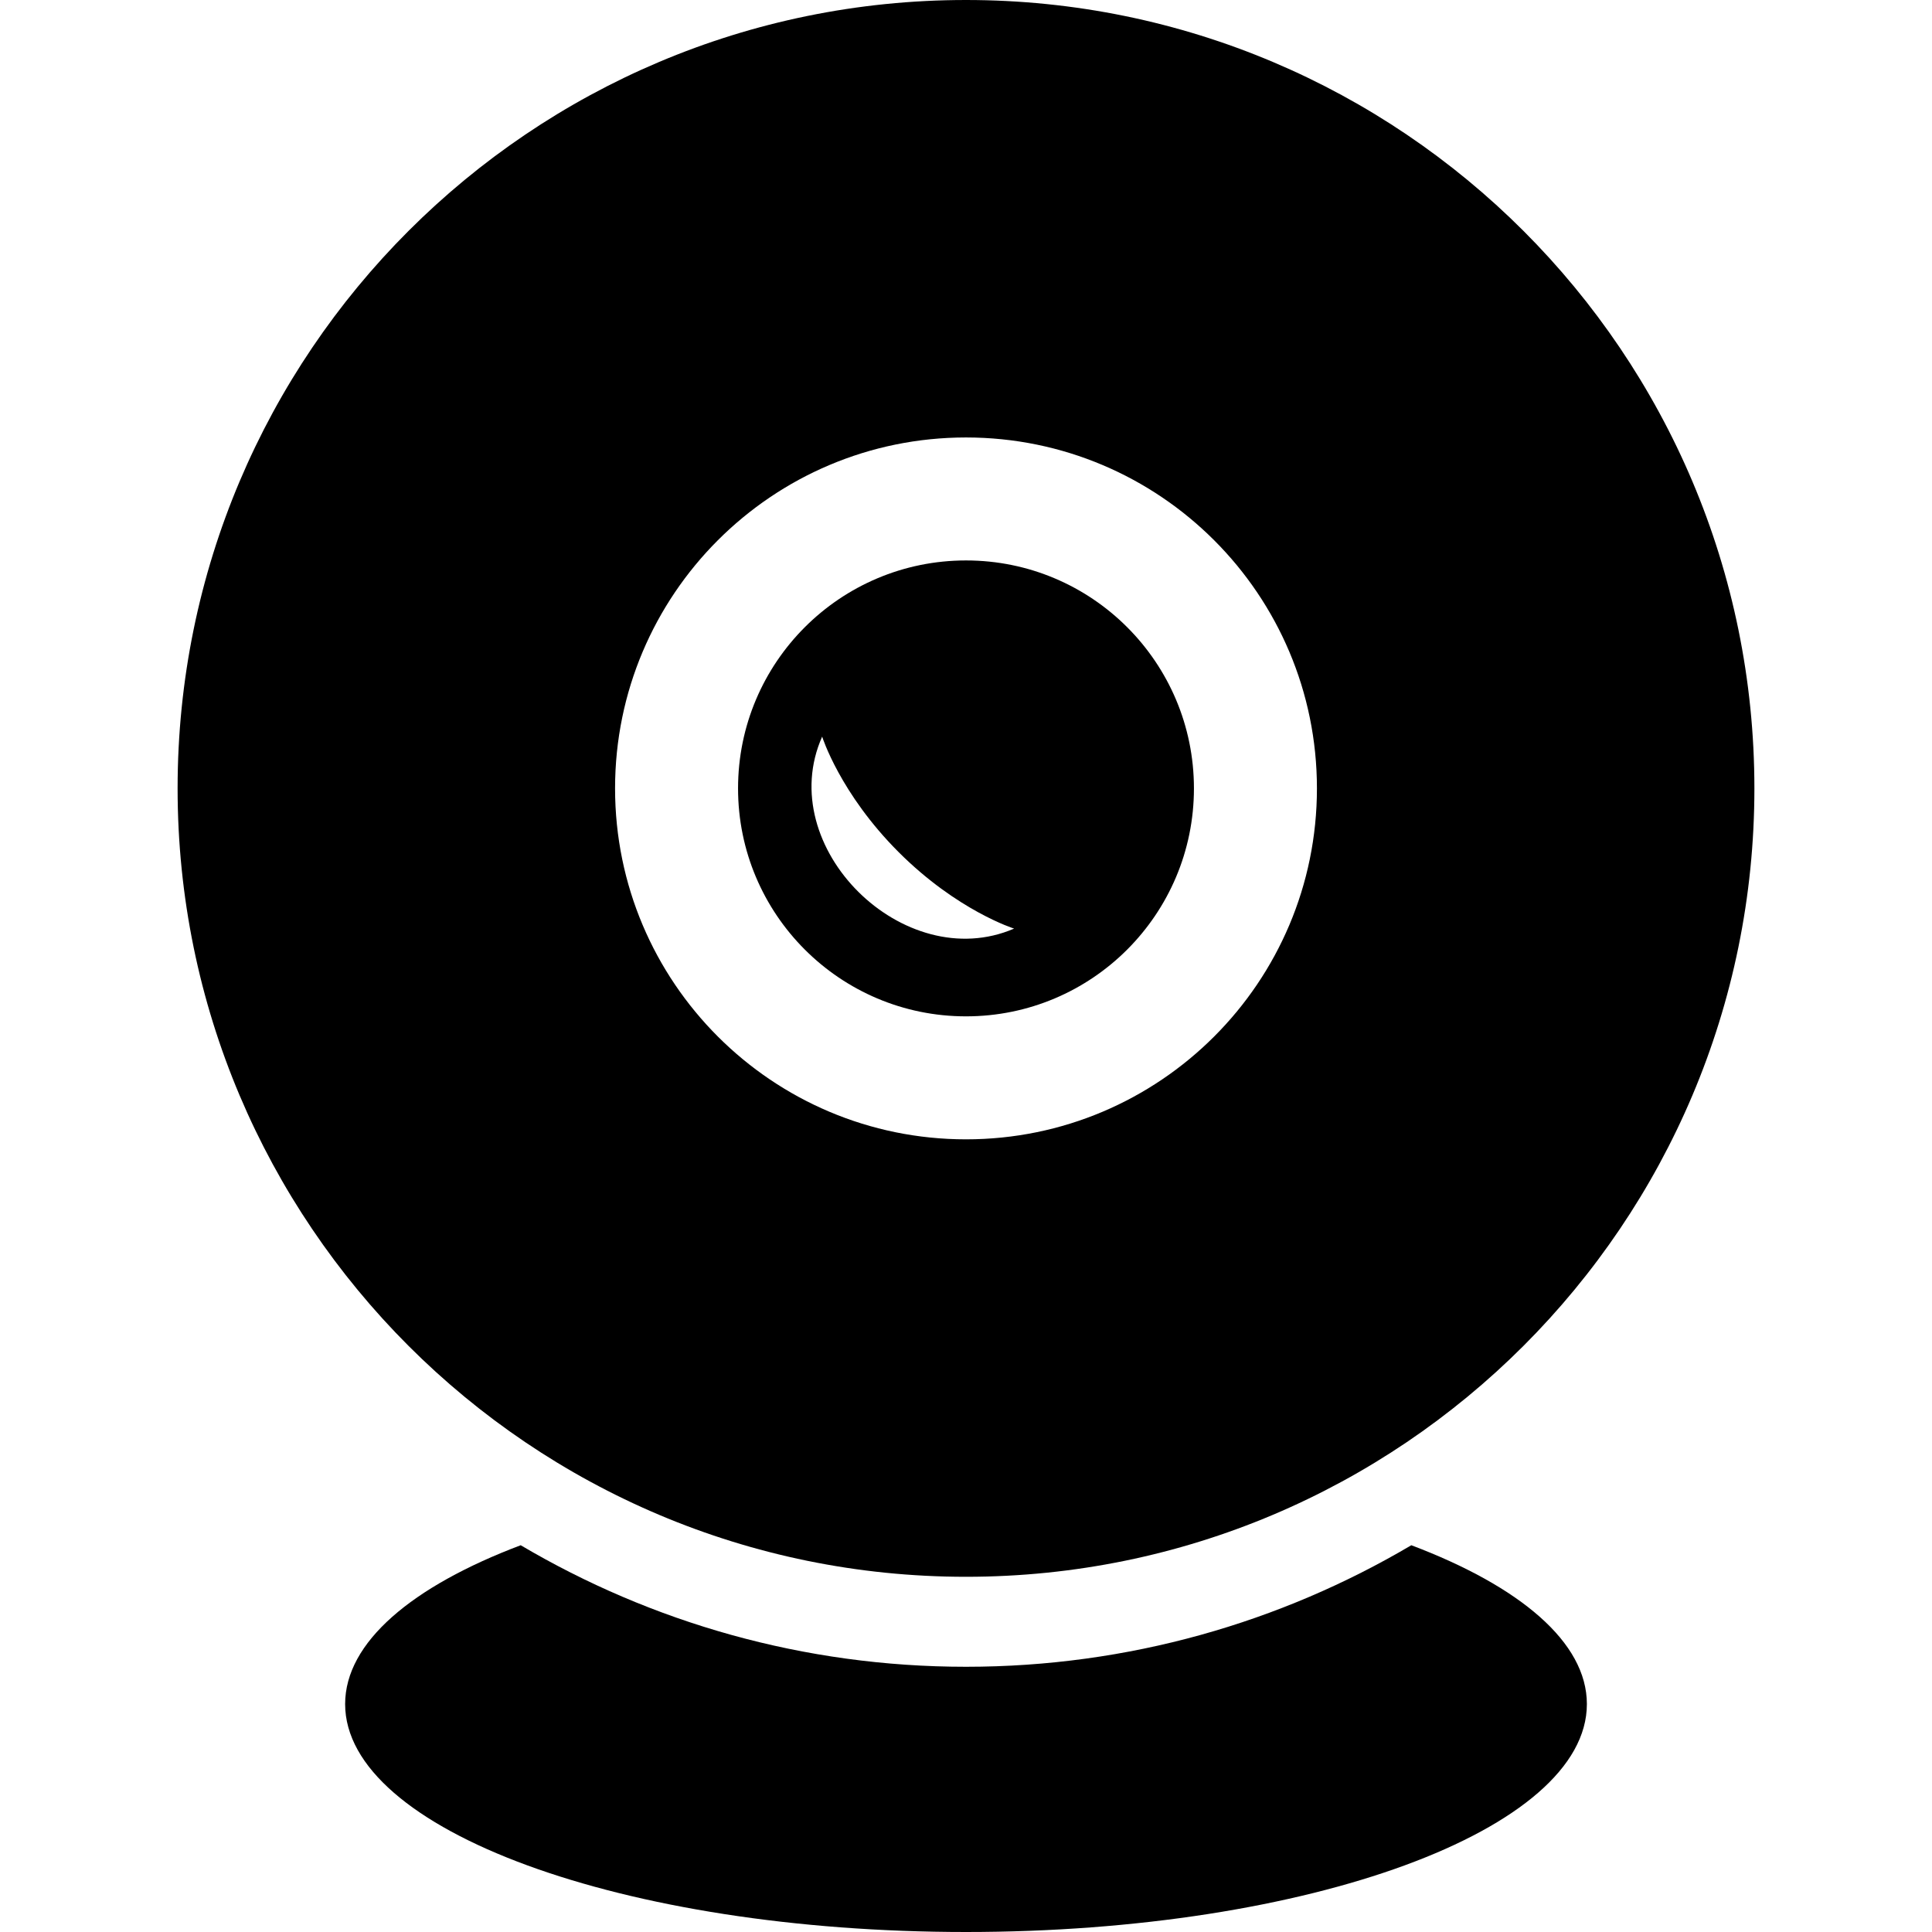 <?xml version="1.0" encoding="iso-8859-1"?>
<!-- Uploaded to: SVG Repo, www.svgrepo.com, Generator: SVG Repo Mixer Tools -->
<svg fill="#000000" height="800px" width="800px" version="1.1" id="Capa_1" xmlns="http://www.w3.org/2000/svg" xmlns:xlink="http://www.w3.org/1999/xlink" 
	 viewBox="0 0 612 612" xml:space="preserve">
<g>
	<g>
		<path d="M306,499.481c137.928,0,249.741-111.815,249.741-249.741C555.742,111.813,443.928,0,306,0
			C168.078,0,56.259,111.813,56.259,249.741C56.259,387.666,168.078,499.481,306,499.481z M306,138.576
			c61.395,0,111.165,49.771,111.165,111.165S367.395,360.907,306,360.907s-111.165-49.773-111.165-111.167
			C194.837,188.347,244.605,138.576,306,138.576z"/>
		<path d="M306,321.949c39.879,0,72.205-32.331,72.205-72.208c0-39.879-32.327-72.21-72.205-72.21s-72.208,32.331-72.208,72.21
			C233.792,289.62,266.123,321.949,306,321.949z M260.435,233.339c0,0,5.615,17.975,24.224,36.584
			c18.61,18.61,36.58,24.228,36.58,24.228C286.41,309.178,244.842,268.419,260.435,233.339z"/>
		<path d="M447.066,489.484c-41.388,24.445-89.611,38.501-141.064,38.501c-51.451,0-99.668-14.056-141.06-38.501
			c-34.414,13.002-55.614,30.747-55.614,50.309c0,39.883,88.054,72.206,196.674,72.206s196.674-32.325,196.674-72.206
			C502.676,520.231,481.479,502.487,447.066,489.484z"/>
	</g>
</g>
</svg>